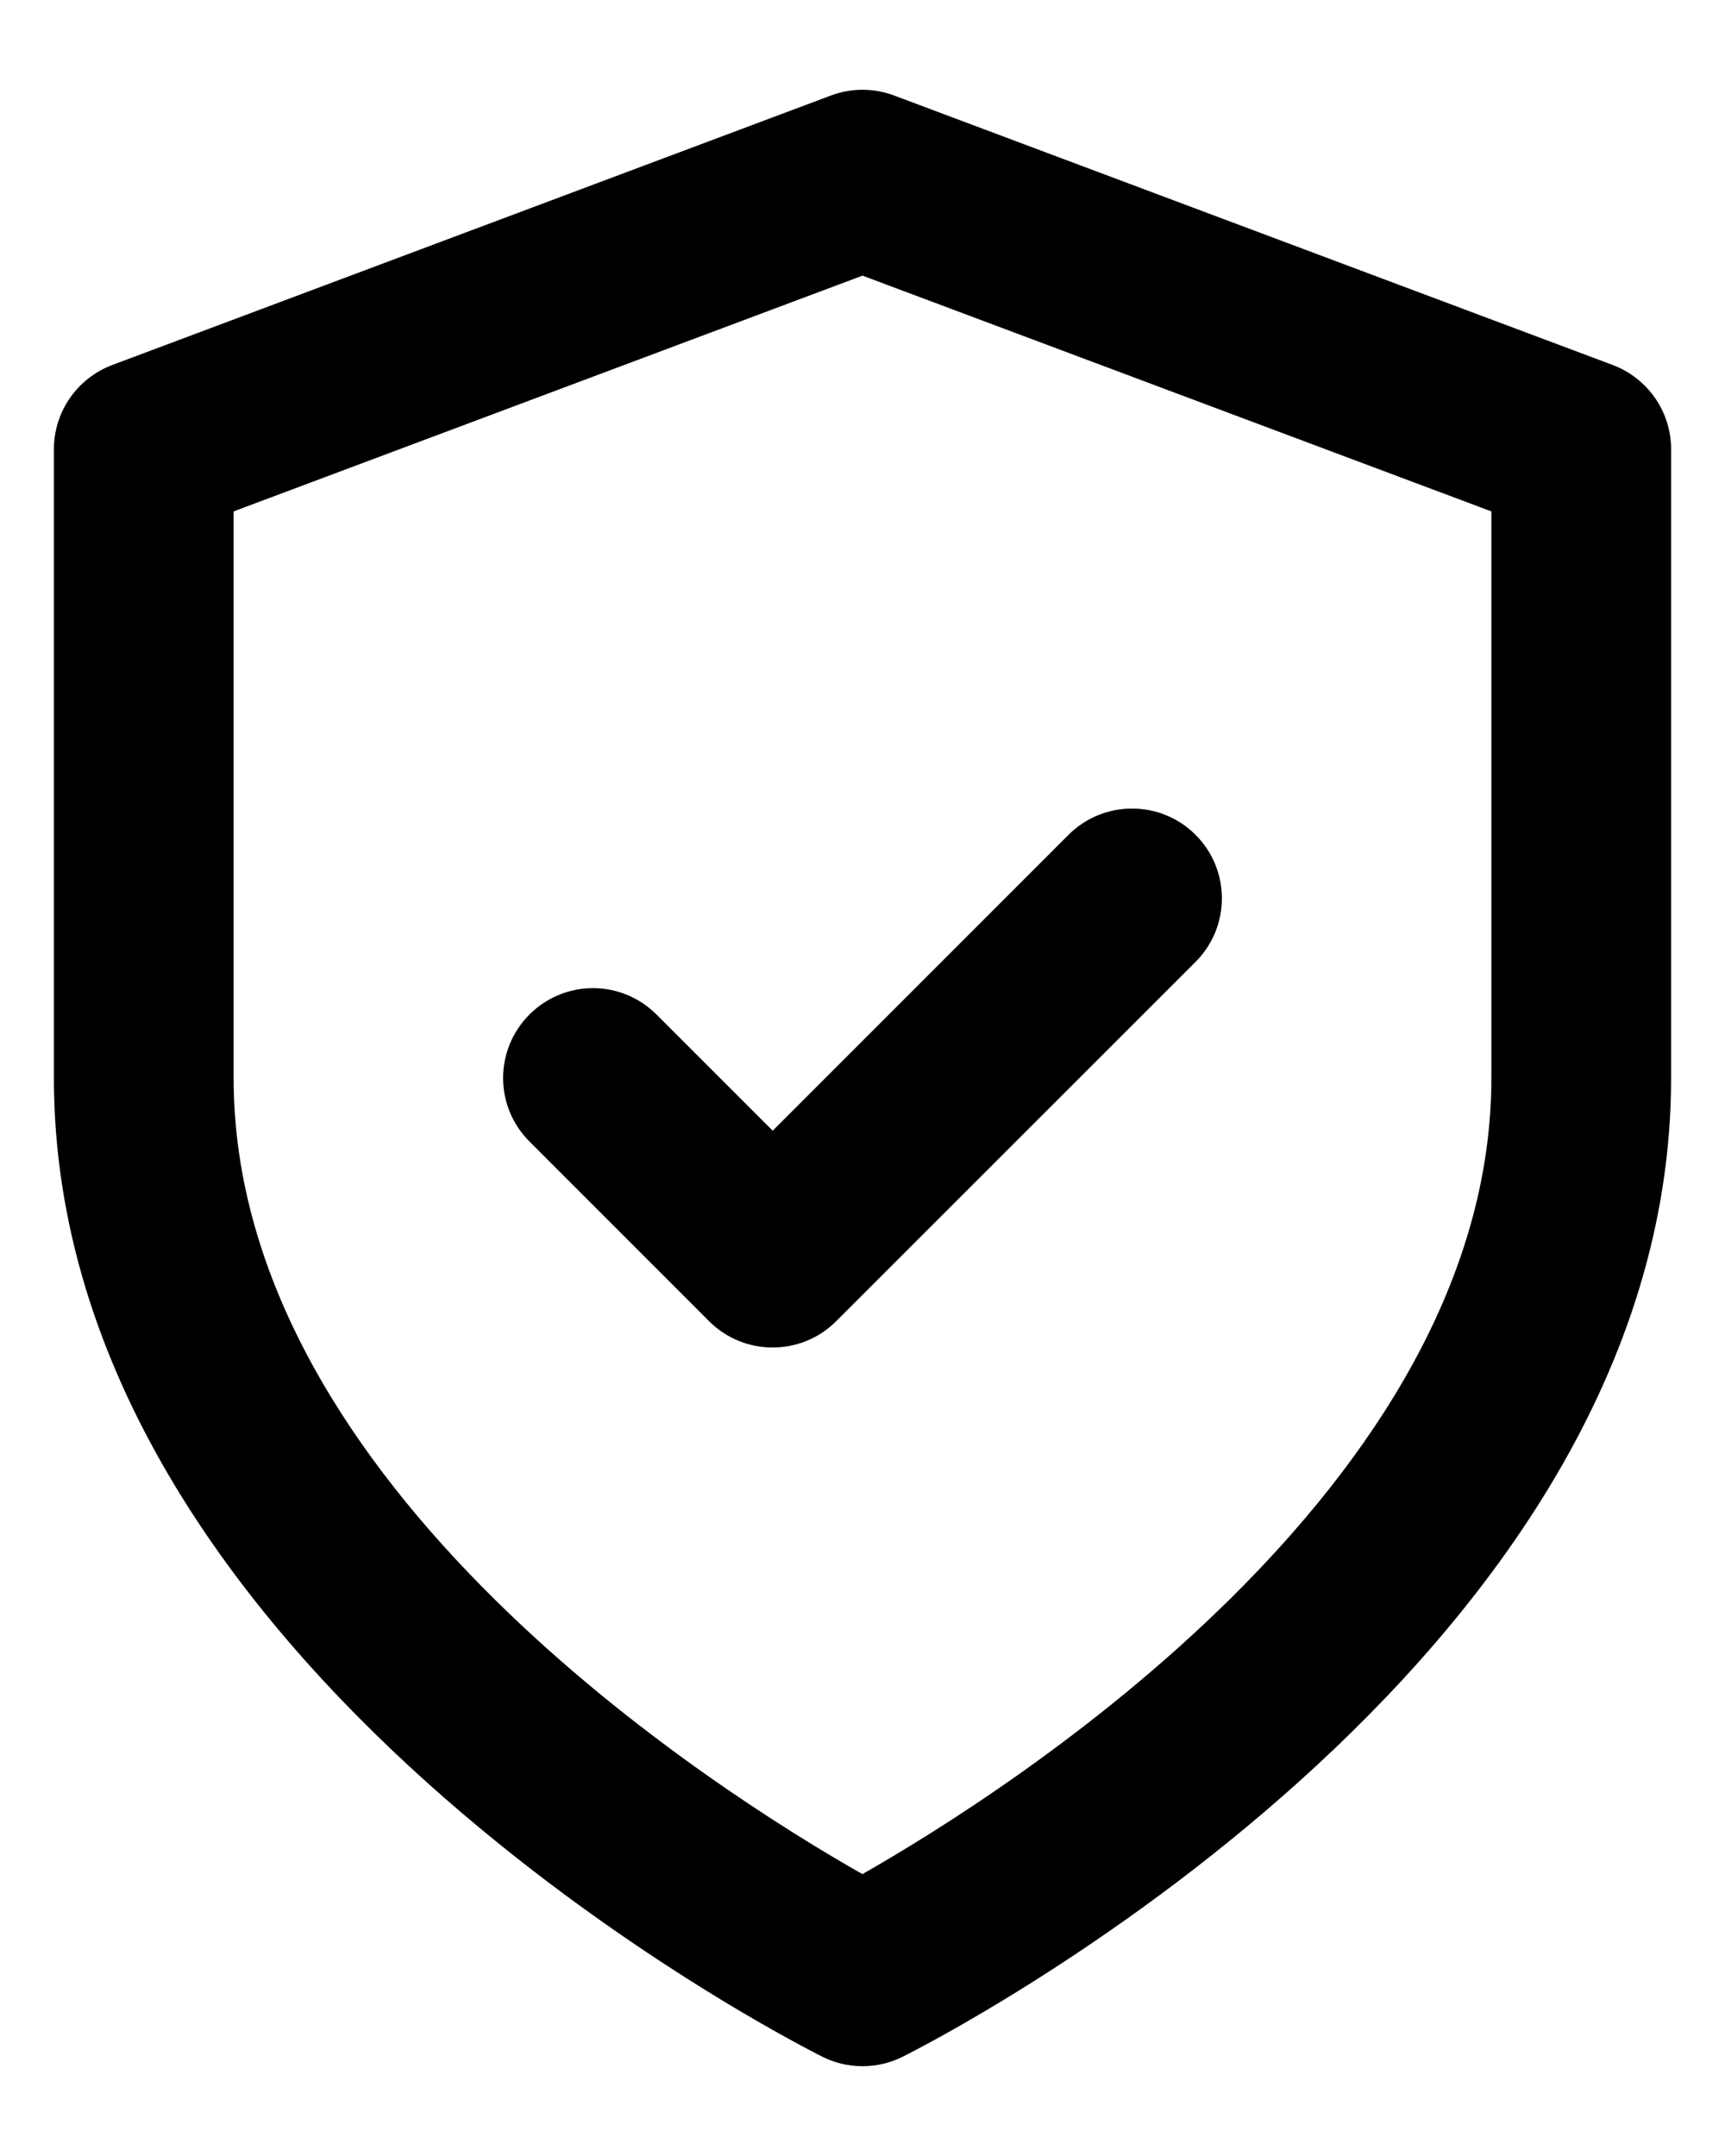 <svg width="16" height="20" viewBox="0 0 16 20" fill="none" xmlns="http://www.w3.org/2000/svg">
<path d="M6.577 12.256C6.74 12.419 6.953 12.5 7.167 12.5C7.38 12.5 7.593 12.419 7.756 12.256L11.089 8.923C11.415 8.597 11.415 8.07 11.089 7.744C10.763 7.419 10.237 7.419 9.911 7.744L7.167 10.489L6.089 9.411C5.763 9.085 5.237 9.085 4.911 9.411C4.585 9.737 4.585 10.264 4.911 10.589L6.577 12.256Z" fill="black"/>
<path fill-rule="evenodd" clip-rule="evenodd" d="M7.628 19.079C7.744 19.138 7.872 19.167 8 19.167C8.127 19.167 8.256 19.138 8.373 19.079C8.663 18.934 15.5 15.453 15.5 10V4.167C15.5 3.819 15.284 3.509 14.959 3.386L8.293 0.886C8.104 0.815 7.897 0.815 7.707 0.886L1.041 3.386C0.716 3.509 0.5 3.819 0.5 4.167V10C0.5 15.453 7.337 18.934 7.628 19.079ZM2.167 10V4.744L8 2.557L13.833 4.744V10C13.833 13.78 9.339 16.622 7.999 17.385C6.658 16.624 2.167 13.791 2.167 10Z" fill="black"/>
</svg>
